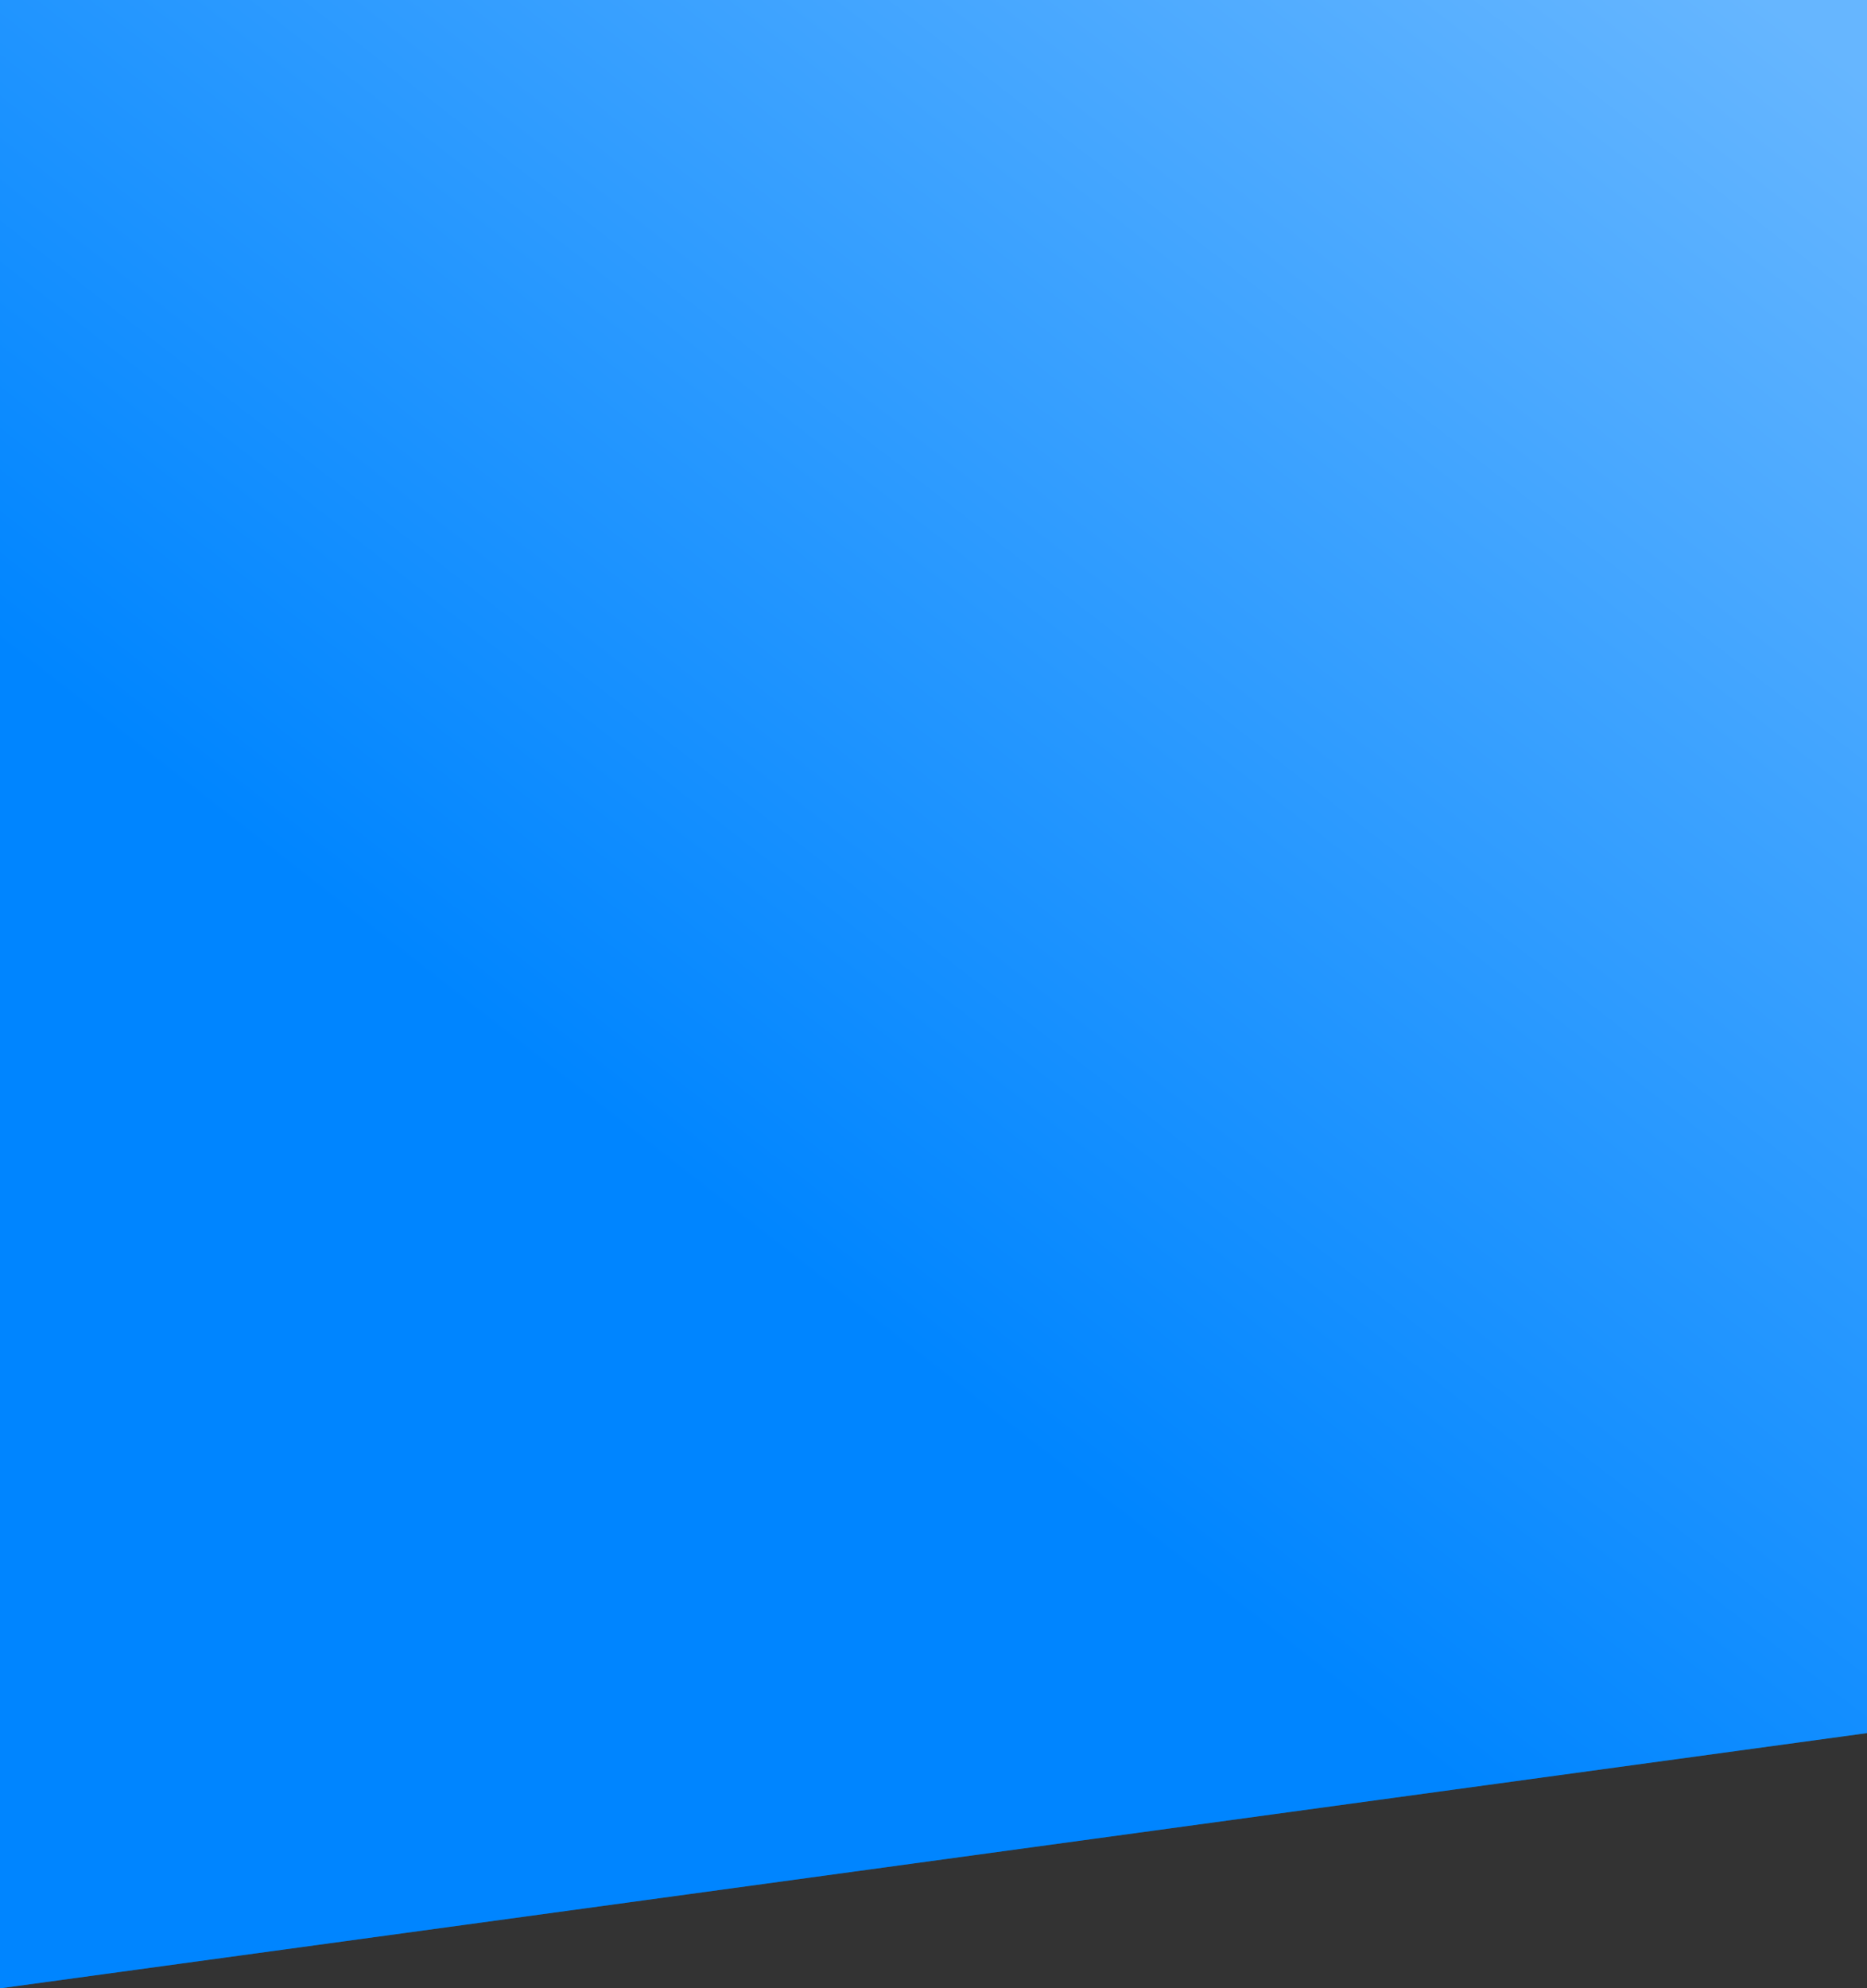 <?xml version="1.0" encoding="UTF-8"?> <svg xmlns="http://www.w3.org/2000/svg" width="1920" height="2044" viewBox="0 0 1920 2044" fill="none"><rect x="0" y="0" width="1920" height="2044" fill="#333333" stroke="none"/> <path fill-rule="evenodd" clip-rule="evenodd" d="M1920 0H0V2044L1920 1781.62V0Z" fill="#0085FF"></path> <path fill-rule="evenodd" clip-rule="evenodd" d="M1920 0H0V2044L1920 1781.62V0Z" fill="url(#paint0_linear_19_86)" fill-opacity="0.4"></path> <defs> <linearGradient id="paint0_linear_19_86" x1="1875" y1="45.35" x2="865.575" y2="1340.35" gradientUnits="userSpaceOnUse"> <stop stop-color="white"></stop> <stop offset="1" stop-color="#0085FF"></stop> </linearGradient> </defs> </svg> 